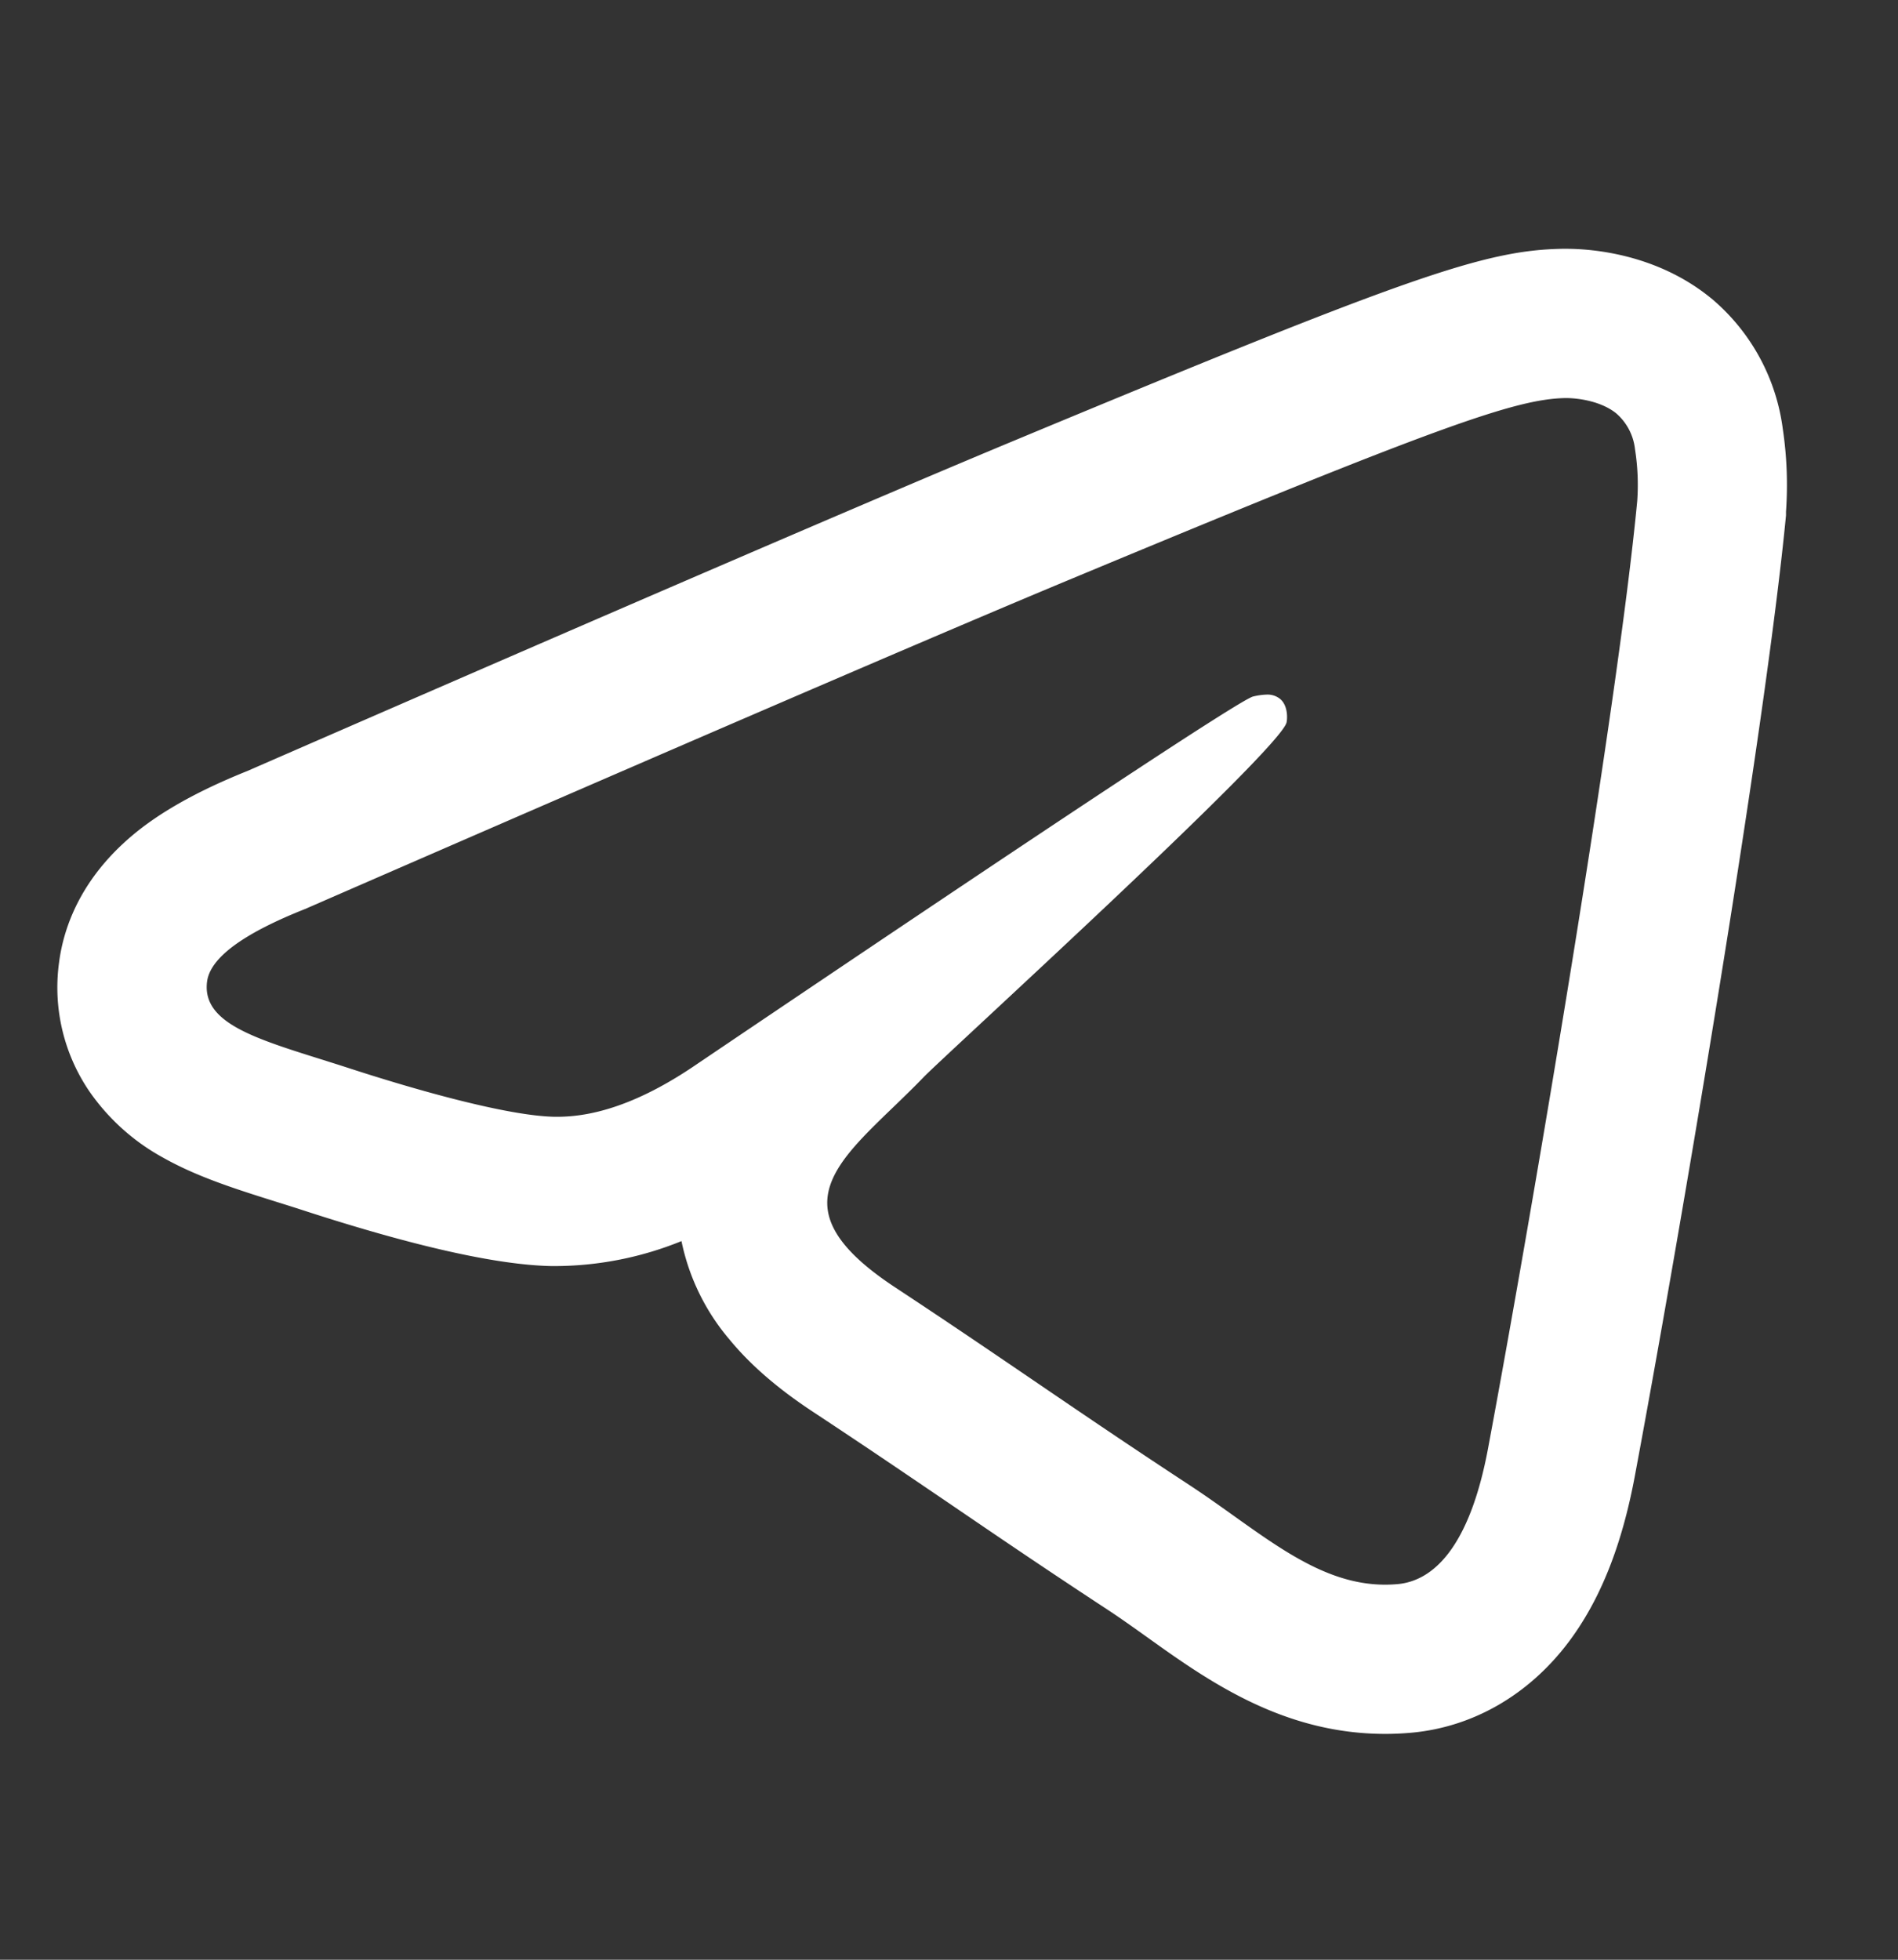 <svg xmlns="http://www.w3.org/2000/svg" viewBox="0 0 496 512">
    <rect x="0" y="0" width="496" height="512" fill="#333333" stroke="none"/>
    <defs>
        <style>
            path {
            fill: #FFFFFF;
            }
        </style>
    </defs>
    <path d="M409.29,104c3,0,9.08.76,13.08,4a14.5,14.5,0,0,1,4.9,9.35,59.85,59.85,0,0,1,.58,13.57c-5.18,54.46-27.6,186.6-39,247.59C384,404.36,374.5,413,365.3,413.86c-1.13.1-2.24.15-3.34.15-18.37,0-32.93-14.09-51.2-26.07-30.31-19.87-47.44-32.23-76.86-51.62-34-22.4-12-34.71,7.42-54.85,5.07-5.3,93.19-85.45,94.89-92.72.22-.91.42-4.3-1.6-6.08a5.21,5.21,0,0,0-3.59-1.2,16.88,16.88,0,0,0-3.54.5q-4.58,1-145.29,96-20.1,13.8-36.51,13.8h-.83c-12.29-.26-35.95-6.94-53.53-12.66-21.57-7-38.71-10.72-37.21-22.62q1.16-9.3,25.61-19,150.6-65.61,200.85-86.5C376.2,111.18,396.08,104.27,409,104h.26m0-39h-1c-20.44.37-40.45,7.37-142.73,49.91-33.48,13.92-101.07,43-200.89,86.52-11.13,4.47-19.92,9.15-26.86,14.3C21.5,227.91,16.62,242,15.41,251.63a48.17,48.17,0,0,0,8,33.58,56.21,56.21,0,0,0,19,17.12c9,5.1,19,8.26,29.63,11.6,2.34.73,4.76,1.49,7.16,2.27,28.78,9.36,50.56,14.26,64.74,14.57h1.67a88.31,88.31,0,0,0,32.48-6.52A57.46,57.46,0,0,0,190.67,350c5.44,6.61,12.57,12.78,21.78,18.85,13.78,9.08,25.06,16.76,36,24.19,12.19,8.31,24.81,16.9,40.95,27.48,3.38,2.22,6.77,4.64,10.36,7.2C315.52,439,335.16,453,362,453c2.3,0,4.63-.11,6.93-.32,16-1.47,30.61-9.88,41-23.69,8.23-10.95,13.88-25.1,17.28-43.26,11.09-59.21,34-193.64,39.52-251.08l0-.48,0-.48a99.26,99.26,0,0,0-.84-21.65A53.45,53.45,0,0,0,448,78.63l-.53-.46-.55-.44C432.76,66.27,415.89,65,409.29,65Z"/>
</svg>